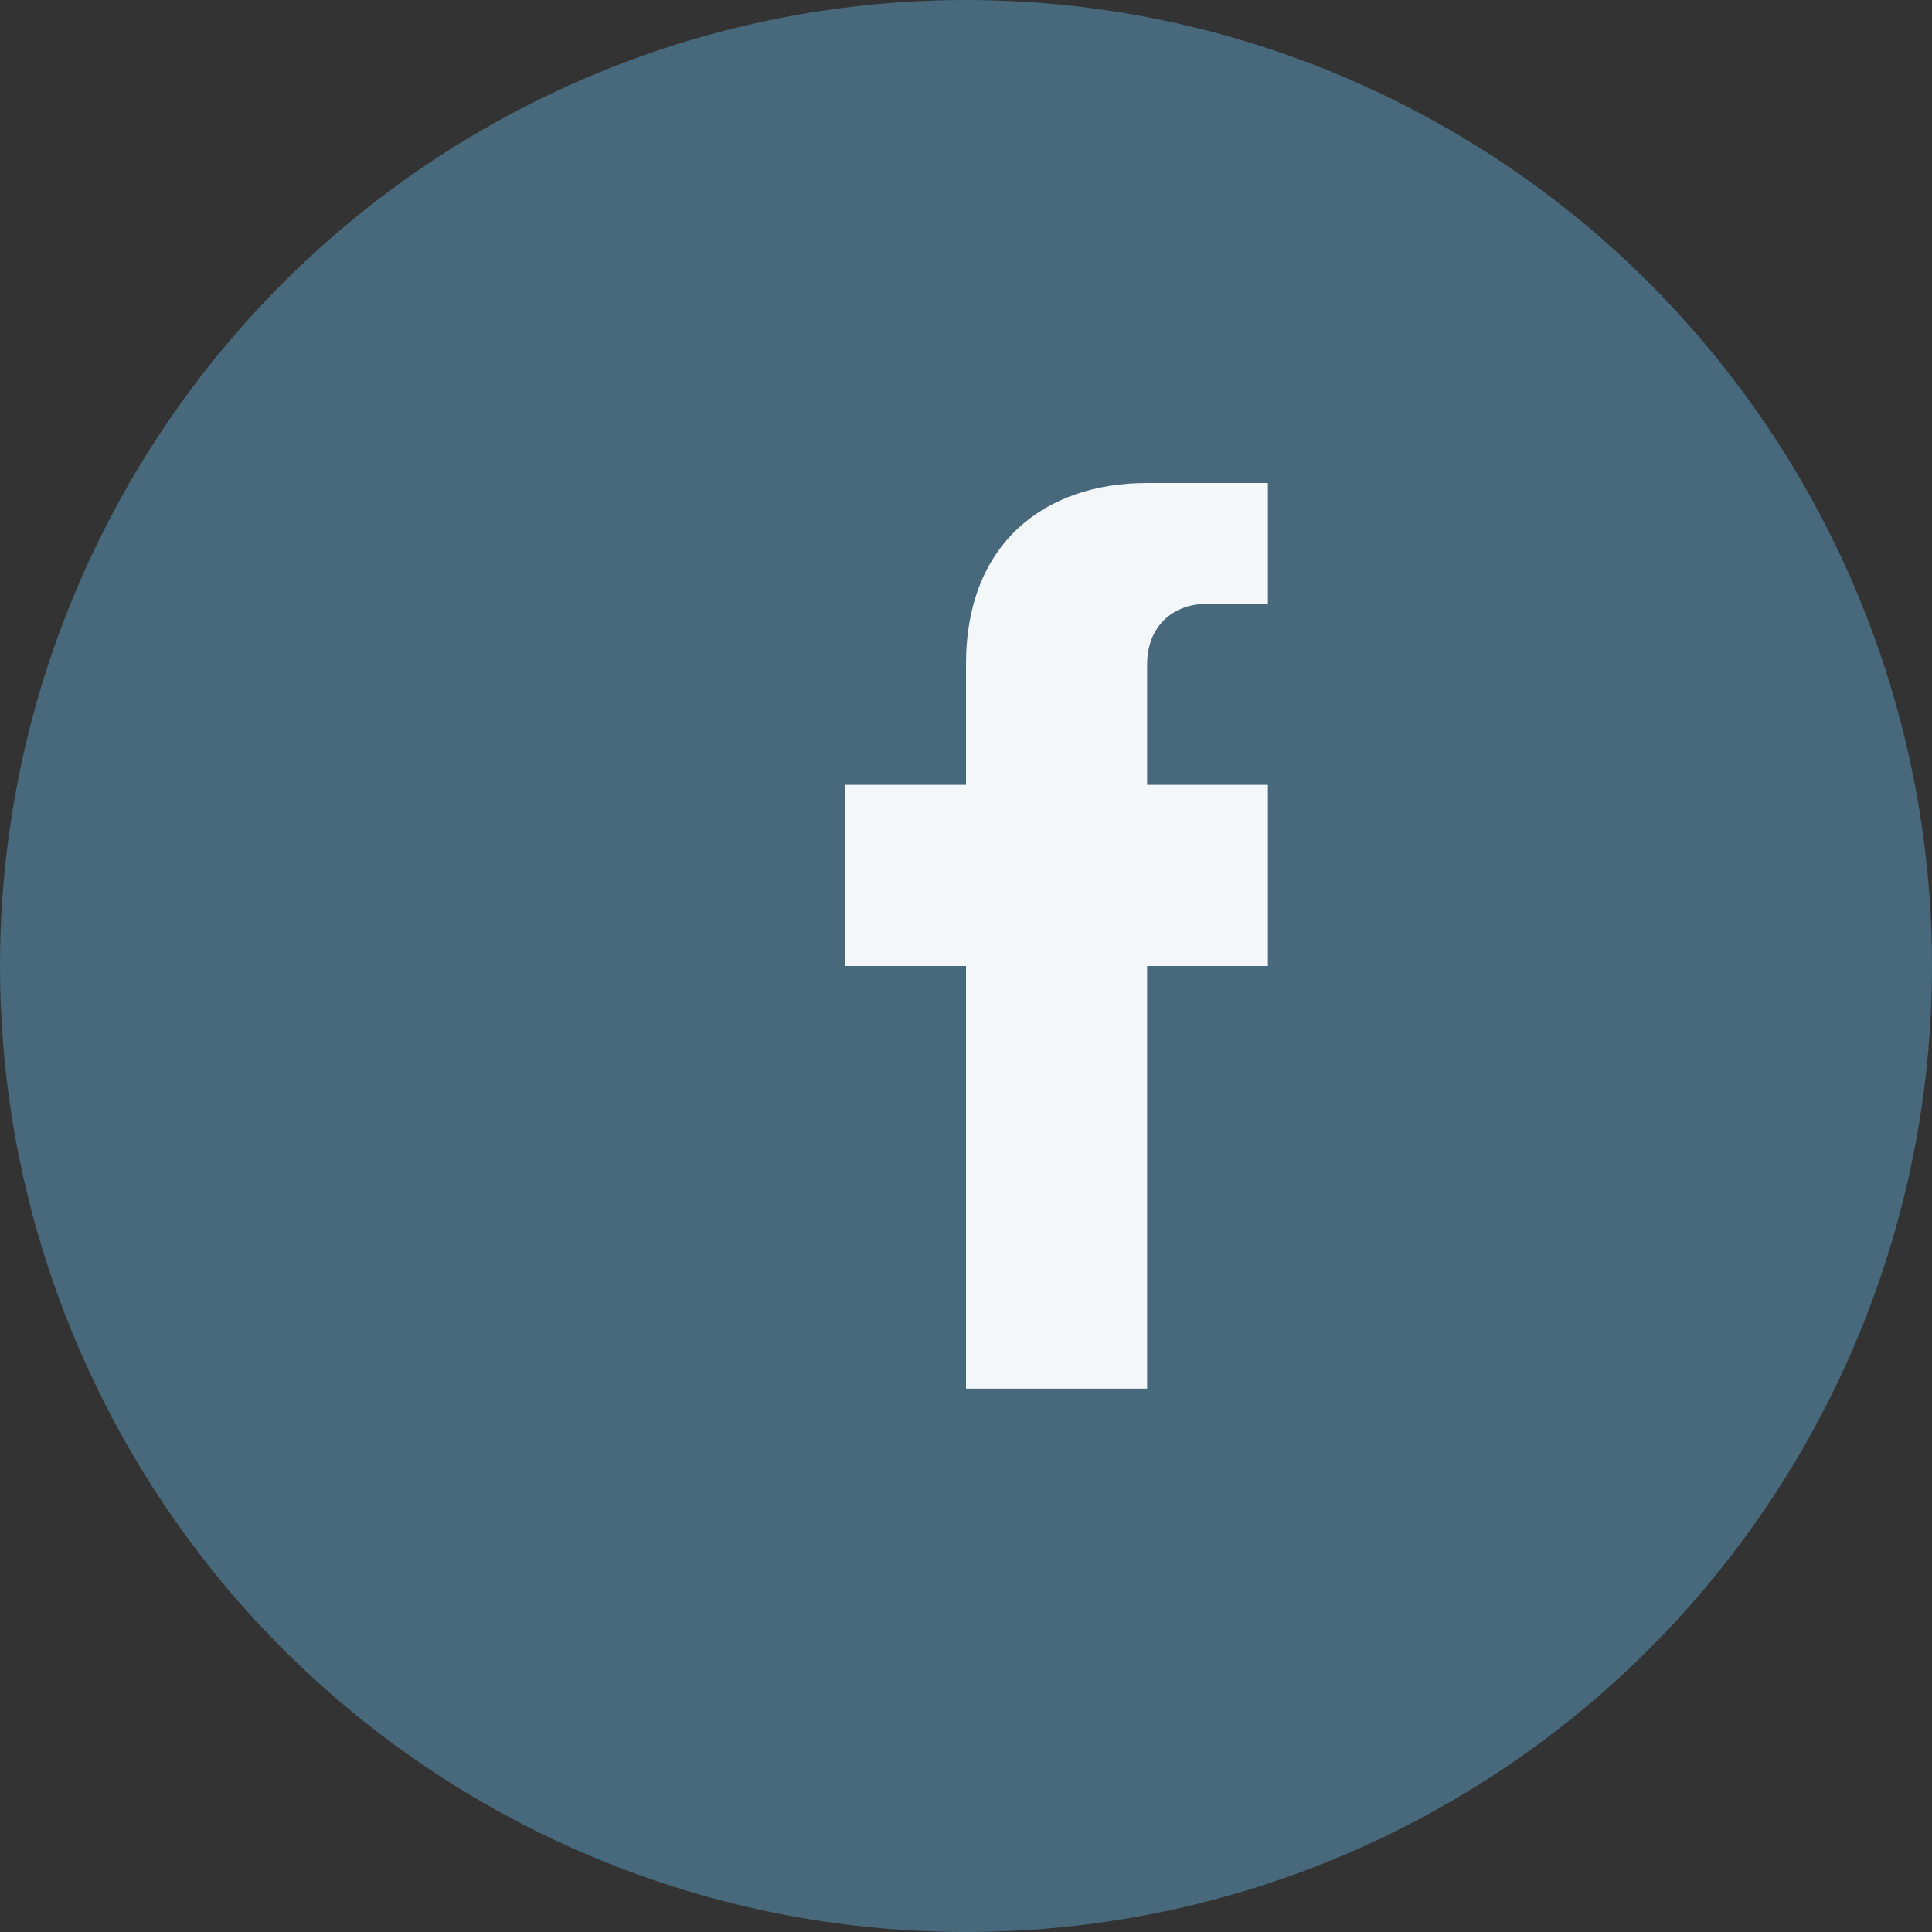 <?xml version="1.0" encoding="UTF-8"?>
<svg xmlns="http://www.w3.org/2000/svg" width="32" height="32" viewBox="0 0 32 32"><rect x="0" y="0" width="32" height="32" fill="#333333" stroke="none"/><circle cx="16" cy="16" r="16" fill="#48697C"/><path d="M19 16h2V13h-2v-2c0-.6.4-1 1-1h1V8h-2c-1.7 0-3 1-3 3v2h-2v3h2v7h3v-7z" fill="#F4F7FA"/></svg>
